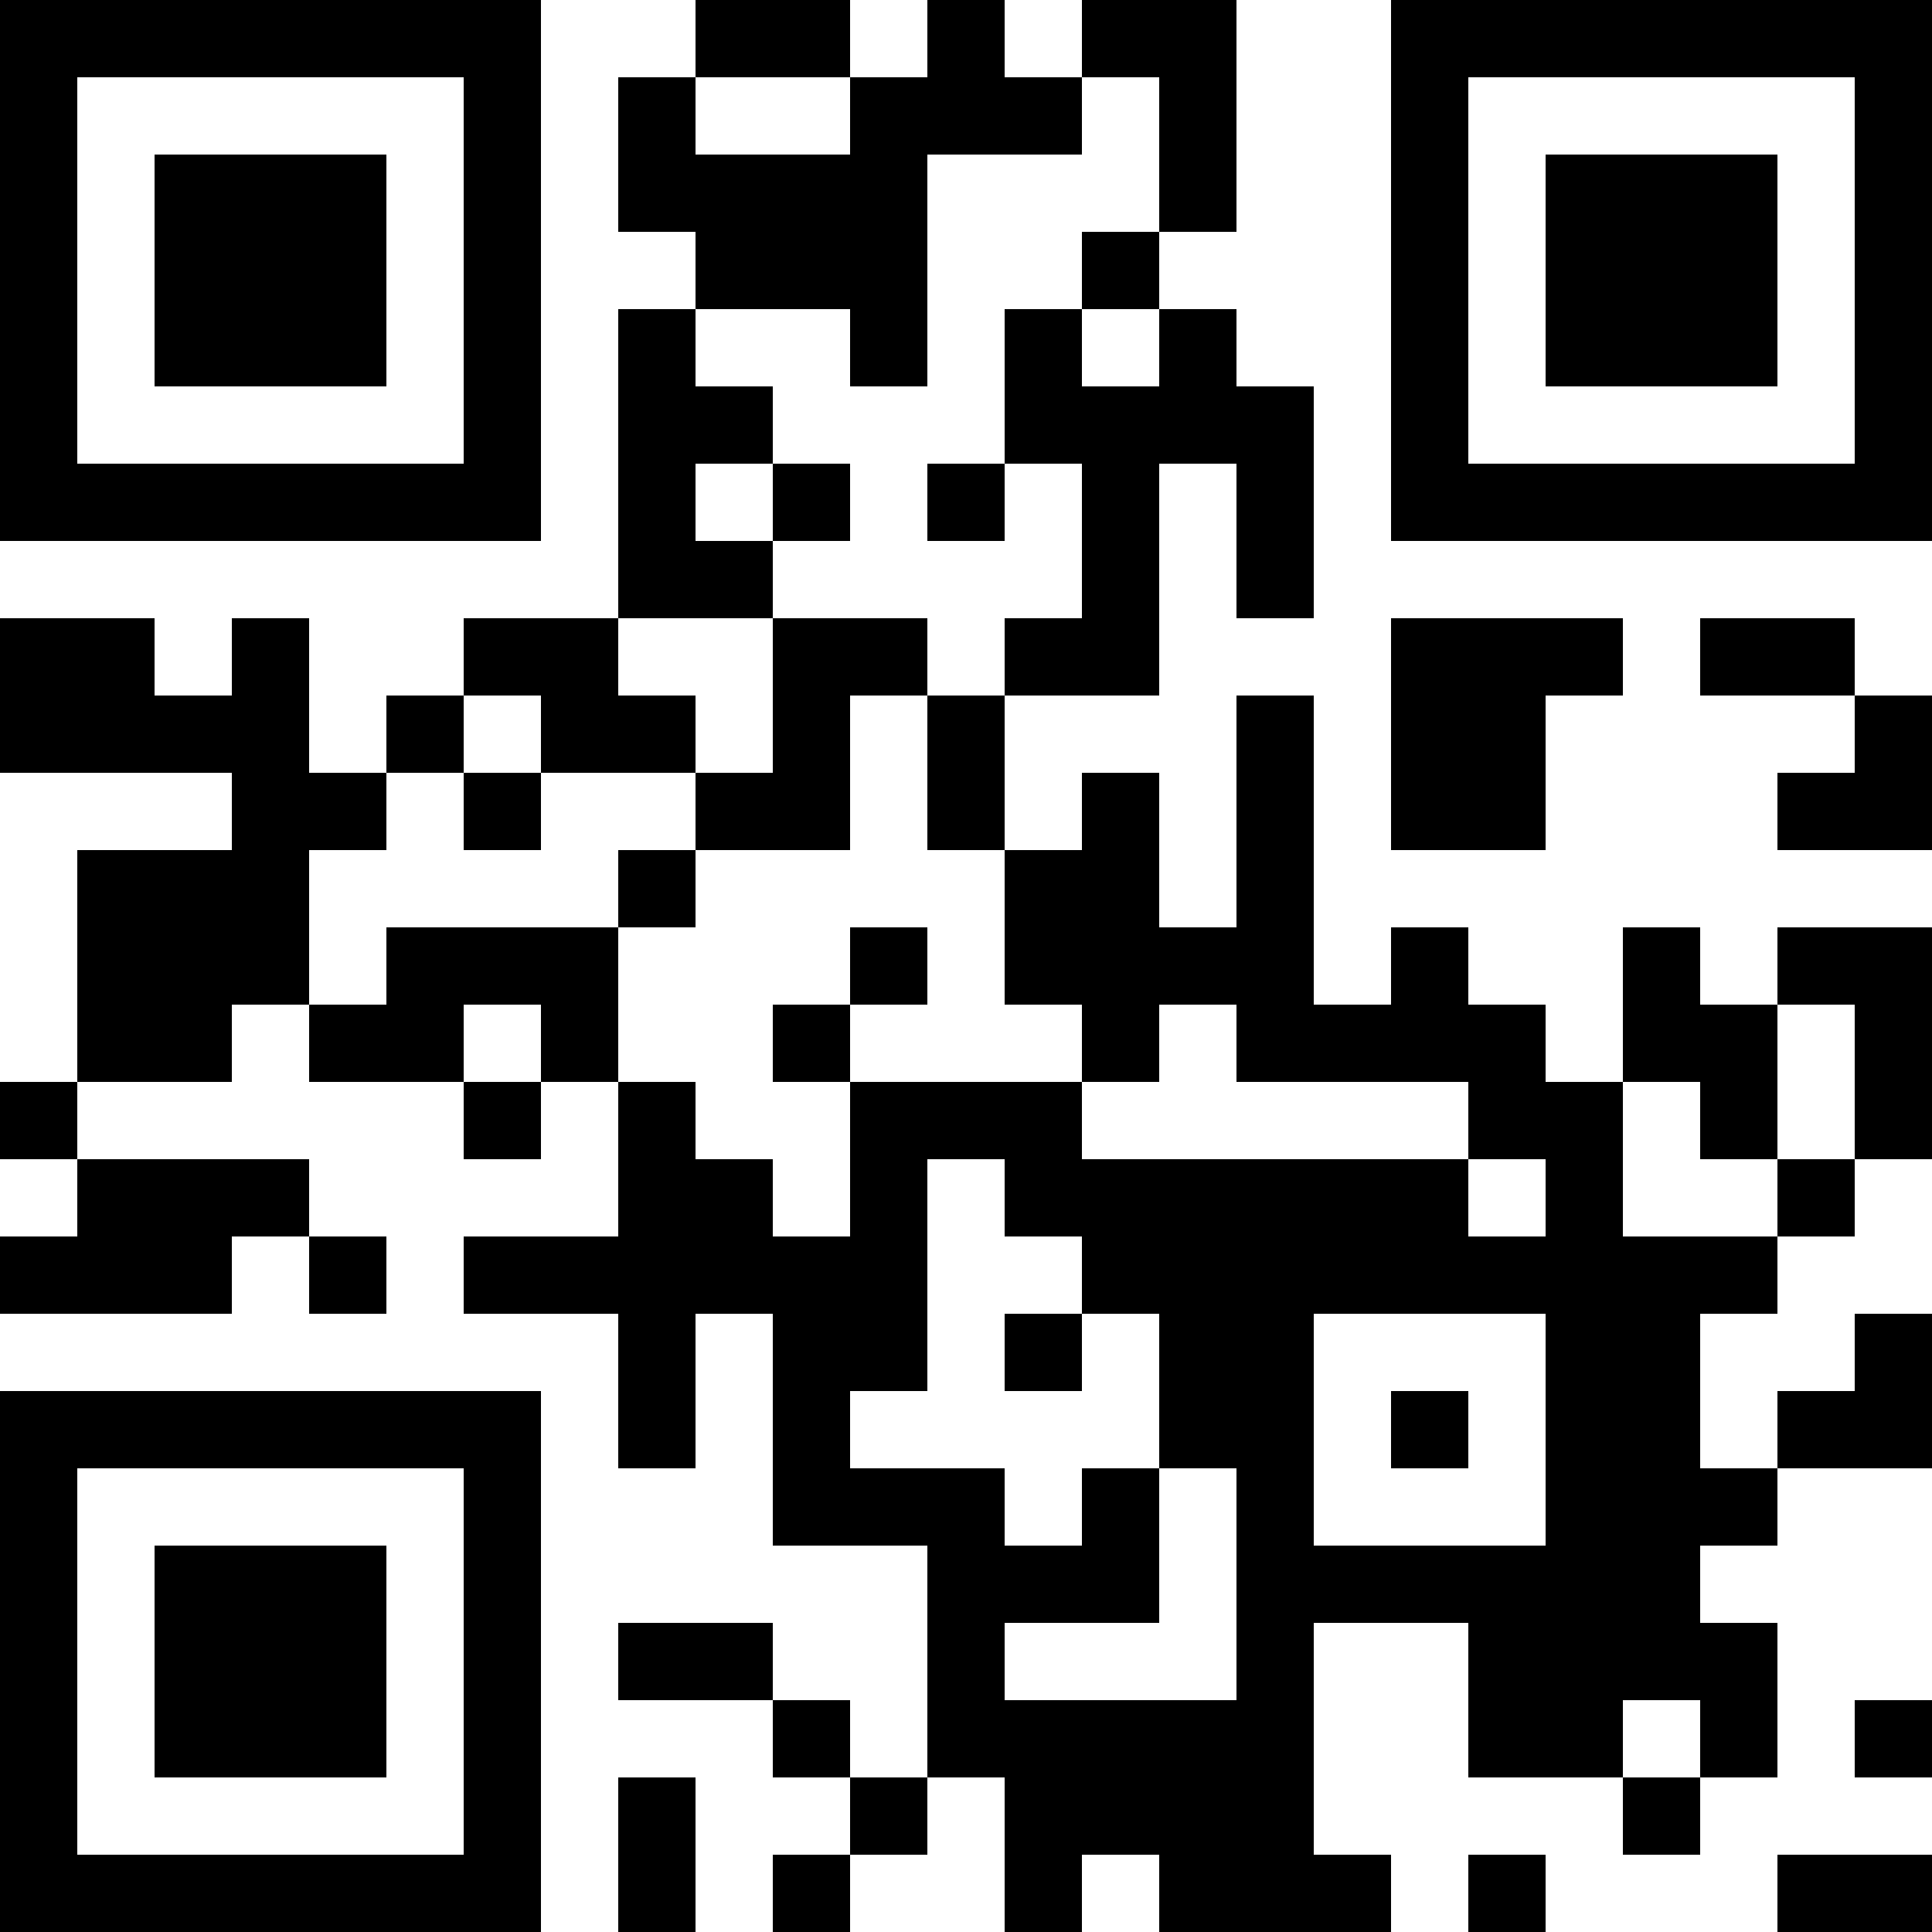 <?xml version="1.0" encoding="UTF-8"?>
<svg xmlns="http://www.w3.org/2000/svg" version="1.1" width="1000" height="1000" viewBox="0 0 1000 1000"><rect x="0" y="0" width="1000" height="1000" fill="#ffffff"/><g transform="scale(40)"><g transform="translate(0,0)"><path fill-rule="evenodd" d="M9 0L9 1L8 1L8 3L9 3L9 4L8 4L8 8L6 8L6 9L5 9L5 10L4 10L4 8L3 8L3 9L2 9L2 8L0 8L0 10L3 10L3 11L1 11L1 14L0 14L0 15L1 15L1 16L0 16L0 17L3 17L3 16L4 16L4 17L5 17L5 16L4 16L4 15L1 15L1 14L3 14L3 13L4 13L4 14L6 14L6 15L7 15L7 14L8 14L8 16L6 16L6 17L8 17L8 19L9 19L9 17L10 17L10 20L12 20L12 23L11 23L11 22L10 22L10 21L8 21L8 22L10 22L10 23L11 23L11 24L10 24L10 25L11 25L11 24L12 24L12 23L13 23L13 25L14 25L14 24L15 24L15 25L18 25L18 24L17 24L17 21L19 21L19 23L21 23L21 24L22 24L22 23L23 23L23 21L22 21L22 20L23 20L23 19L25 19L25 17L24 17L24 18L23 18L23 19L22 19L22 17L23 17L23 16L24 16L24 15L25 15L25 12L23 12L23 13L22 13L22 12L21 12L21 14L20 14L20 13L19 13L19 12L18 12L18 13L17 13L17 9L16 9L16 12L15 12L15 10L14 10L14 11L13 11L13 9L15 9L15 6L16 6L16 8L17 8L17 5L16 5L16 4L15 4L15 3L16 3L16 0L14 0L14 1L13 1L13 0L12 0L12 1L11 1L11 0ZM9 1L9 2L11 2L11 1ZM14 1L14 2L12 2L12 5L11 5L11 4L9 4L9 5L10 5L10 6L9 6L9 7L10 7L10 8L8 8L8 9L9 9L9 10L7 10L7 9L6 9L6 10L5 10L5 11L4 11L4 13L5 13L5 12L8 12L8 14L9 14L9 15L10 15L10 16L11 16L11 14L14 14L14 15L19 15L19 16L20 16L20 15L19 15L19 14L16 14L16 13L15 13L15 14L14 14L14 13L13 13L13 11L12 11L12 9L13 9L13 8L14 8L14 6L13 6L13 4L14 4L14 5L15 5L15 4L14 4L14 3L15 3L15 1ZM10 6L10 7L11 7L11 6ZM12 6L12 7L13 7L13 6ZM10 8L10 10L9 10L9 11L8 11L8 12L9 12L9 11L11 11L11 9L12 9L12 8ZM18 8L18 11L20 11L20 9L21 9L21 8ZM22 8L22 9L24 9L24 10L23 10L23 11L25 11L25 9L24 9L24 8ZM6 10L6 11L7 11L7 10ZM11 12L11 13L10 13L10 14L11 14L11 13L12 13L12 12ZM6 13L6 14L7 14L7 13ZM23 13L23 15L22 15L22 14L21 14L21 16L23 16L23 15L24 15L24 13ZM12 15L12 18L11 18L11 19L13 19L13 20L14 20L14 19L15 19L15 21L13 21L13 22L16 22L16 19L15 19L15 17L14 17L14 16L13 16L13 15ZM13 17L13 18L14 18L14 17ZM17 17L17 20L20 20L20 17ZM18 18L18 19L19 19L19 18ZM21 22L21 23L22 23L22 22ZM24 22L24 23L25 23L25 22ZM8 23L8 25L9 25L9 23ZM19 24L19 25L20 25L20 24ZM23 24L23 25L25 25L25 24ZM0 0L0 7L7 7L7 0ZM1 1L1 6L6 6L6 1ZM2 2L2 5L5 5L5 2ZM18 0L18 7L25 7L25 0ZM19 1L19 6L24 6L24 1ZM20 2L20 5L23 5L23 2ZM0 18L0 25L7 25L7 18ZM1 19L1 24L6 24L6 19ZM2 20L2 23L5 23L5 20Z" fill="#000000"/></g></g></svg>

